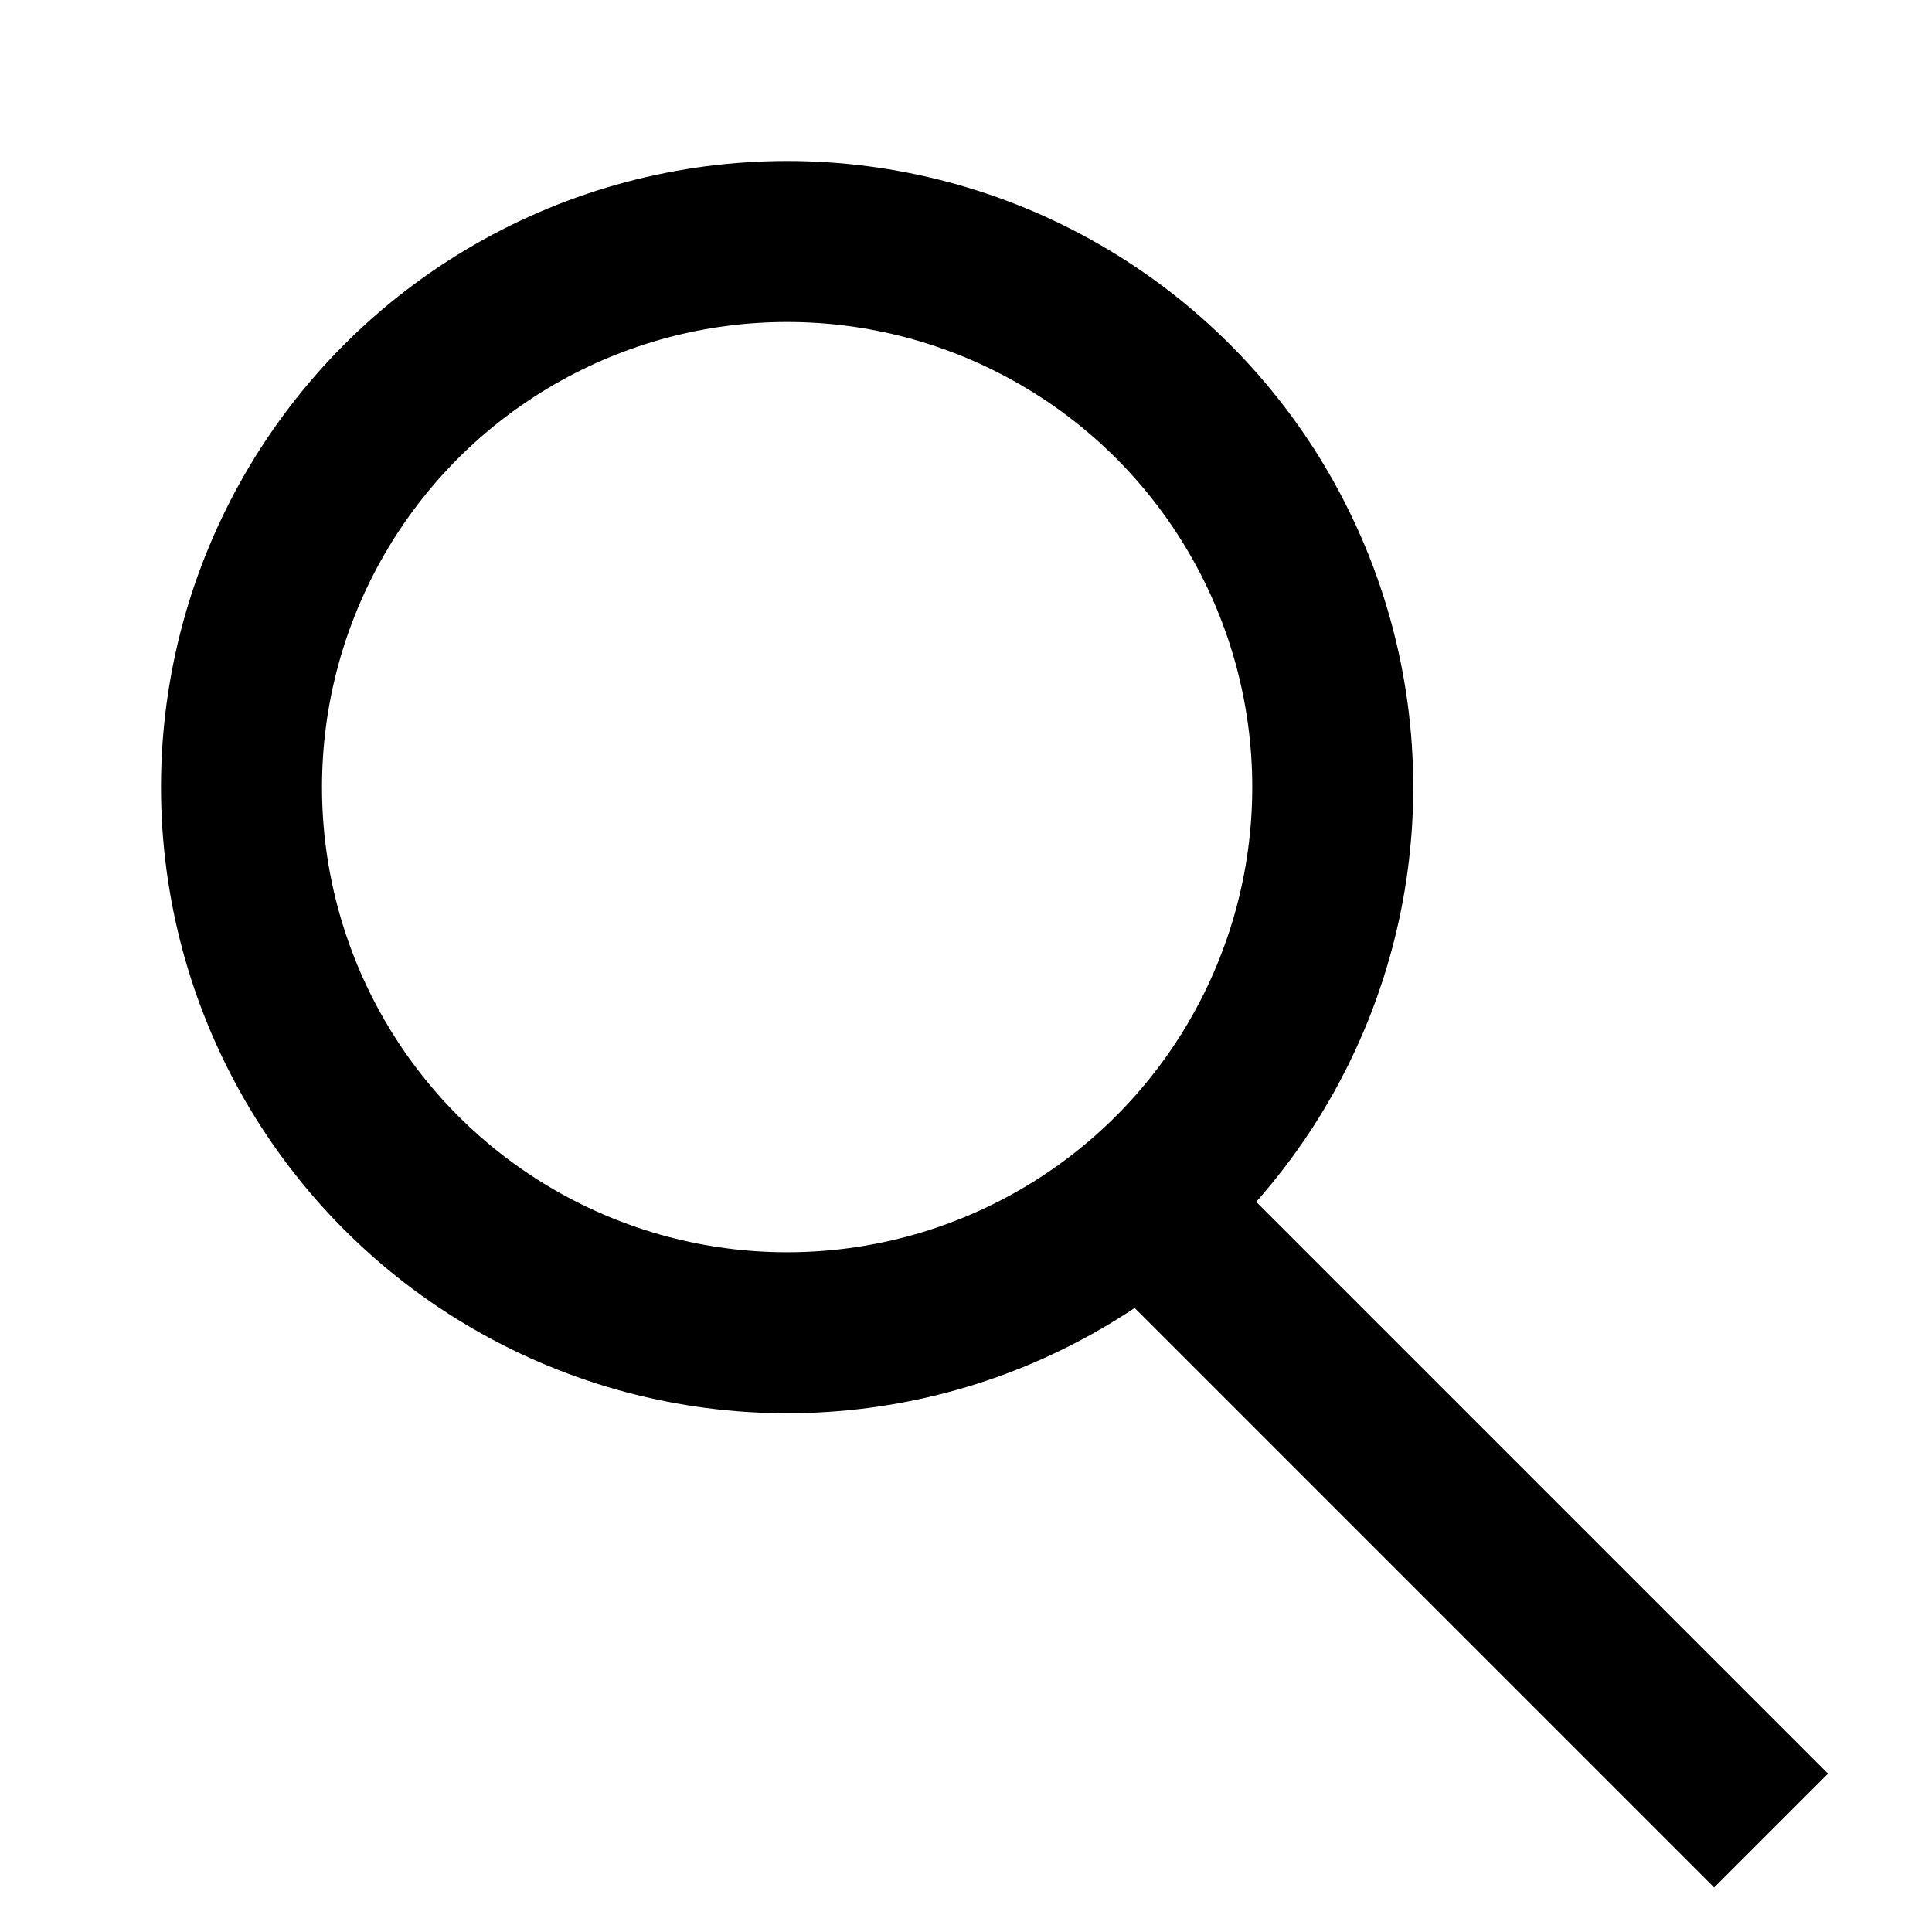 <svg width="24" height="24" viewBox="0 0 24 24" fill="none" xmlns="http://www.w3.org/2000/svg">
<circle cx="9.778" cy="9.778" r="6.778" stroke="black" stroke-width="2"/>
<path d="M14.594 15.333L22.001 22.74" stroke="black" stroke-width="2"/>
</svg>
